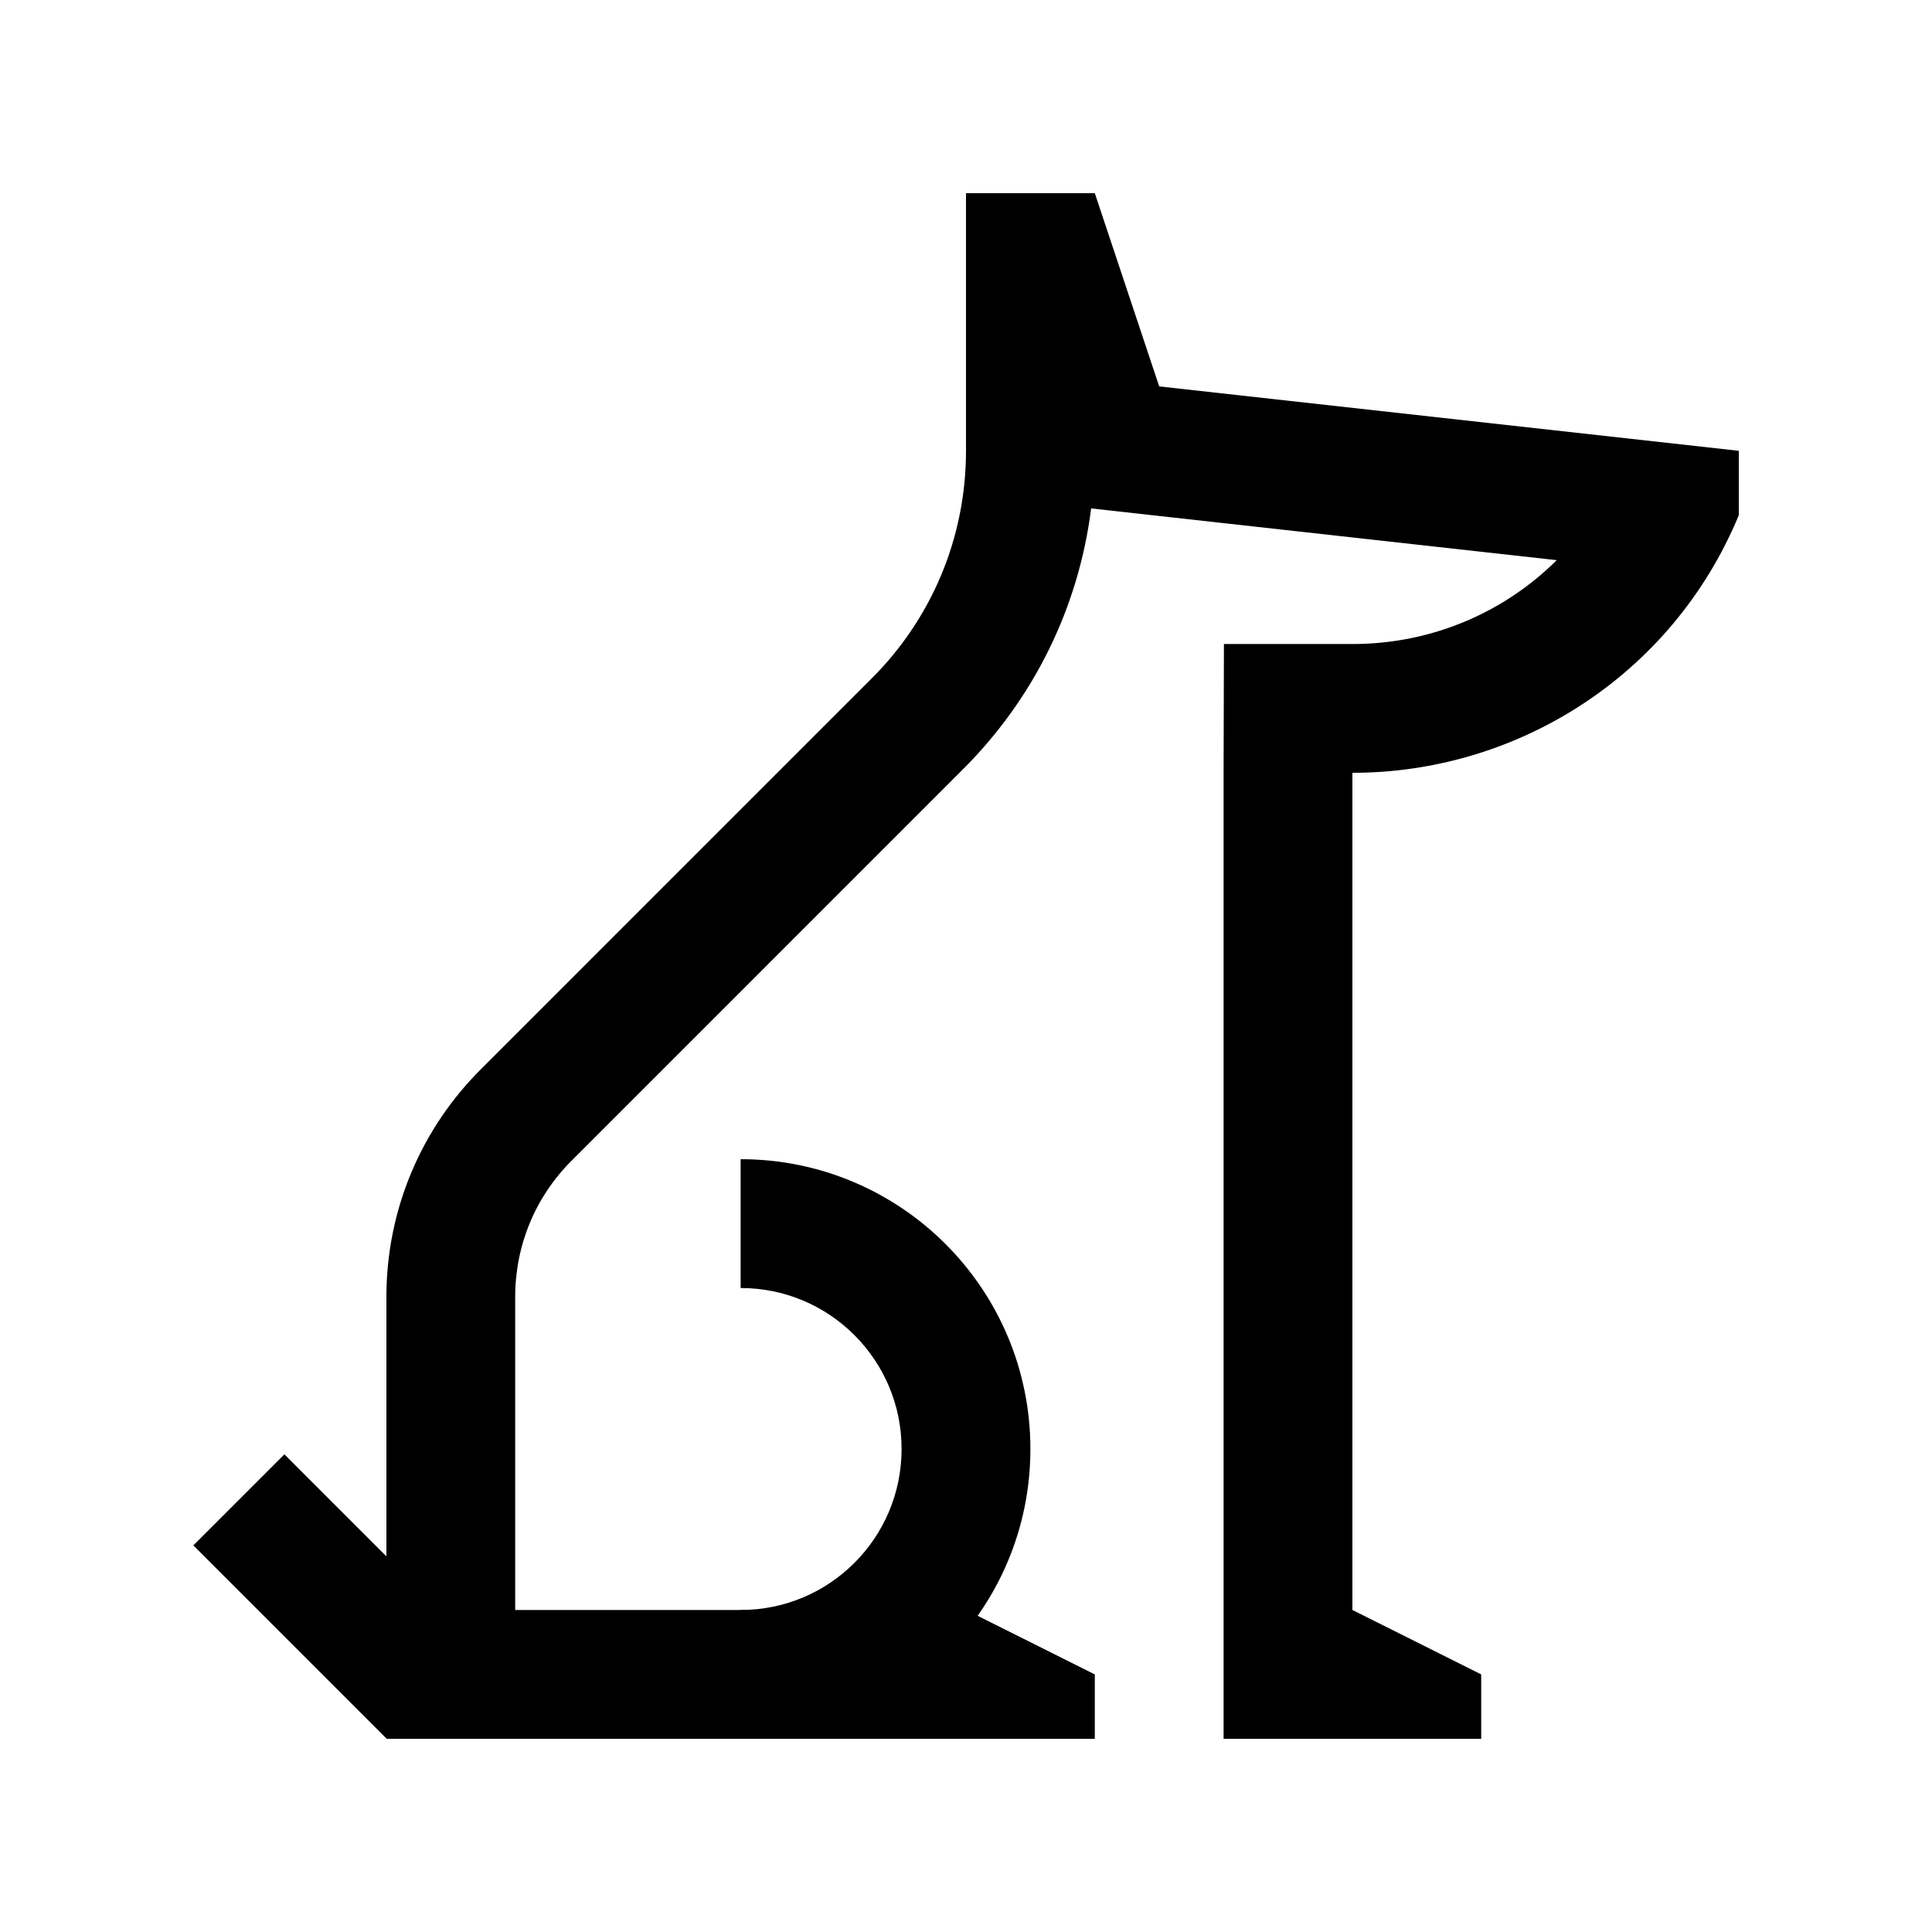 <?xml version="1.0" encoding="UTF-8"?>
<svg xmlns="http://www.w3.org/2000/svg" xmlns:xlink="http://www.w3.org/1999/xlink" version="1.0" id="Layer_1" x="0px" y="0px" width="100px" height="100px" viewBox="0 0 100 100" xml:space="preserve">
<rect x="10.285" y="79.31" transform="matrix(0.707 0.707 -0.707 0.707 63.521 11.933)" width="14.142" height="6.666"></rect>
<path d="M38.335,83.333c4.604,0,8.331-3.73,8.331-8.333s-3.727-8.333-8.331-8.333V60c8.286,0,14.998,6.712,14.998,15  s-6.712,15-14.998,15V83.333z"></path>
<polygon points="70,83.333 76.667,86.667 76.667,90 66.667,90 66.667,83.333 "></polygon>
<path d="M60,20l-3.333-10H50v13.334c0,4.605-1.861,8.771-4.883,11.783L24.883,55.352C21.863,58.362,20,62.529,20,67.136V90h36.667  v-3.333L50,83.333H26.666V67.136c0-2.676,1.039-5.183,2.924-7.064L49.831,39.83c3.694-3.684,6.002-8.402,6.646-13.514l24.099,2.678  c-2.744,2.73-6.507,4.34-10.56,4.34H63.35L63.333,40v50H70V40c8.486,0.006,16.546-4.995,20-13.334v-3.332L60,20z"></path>
</svg>
